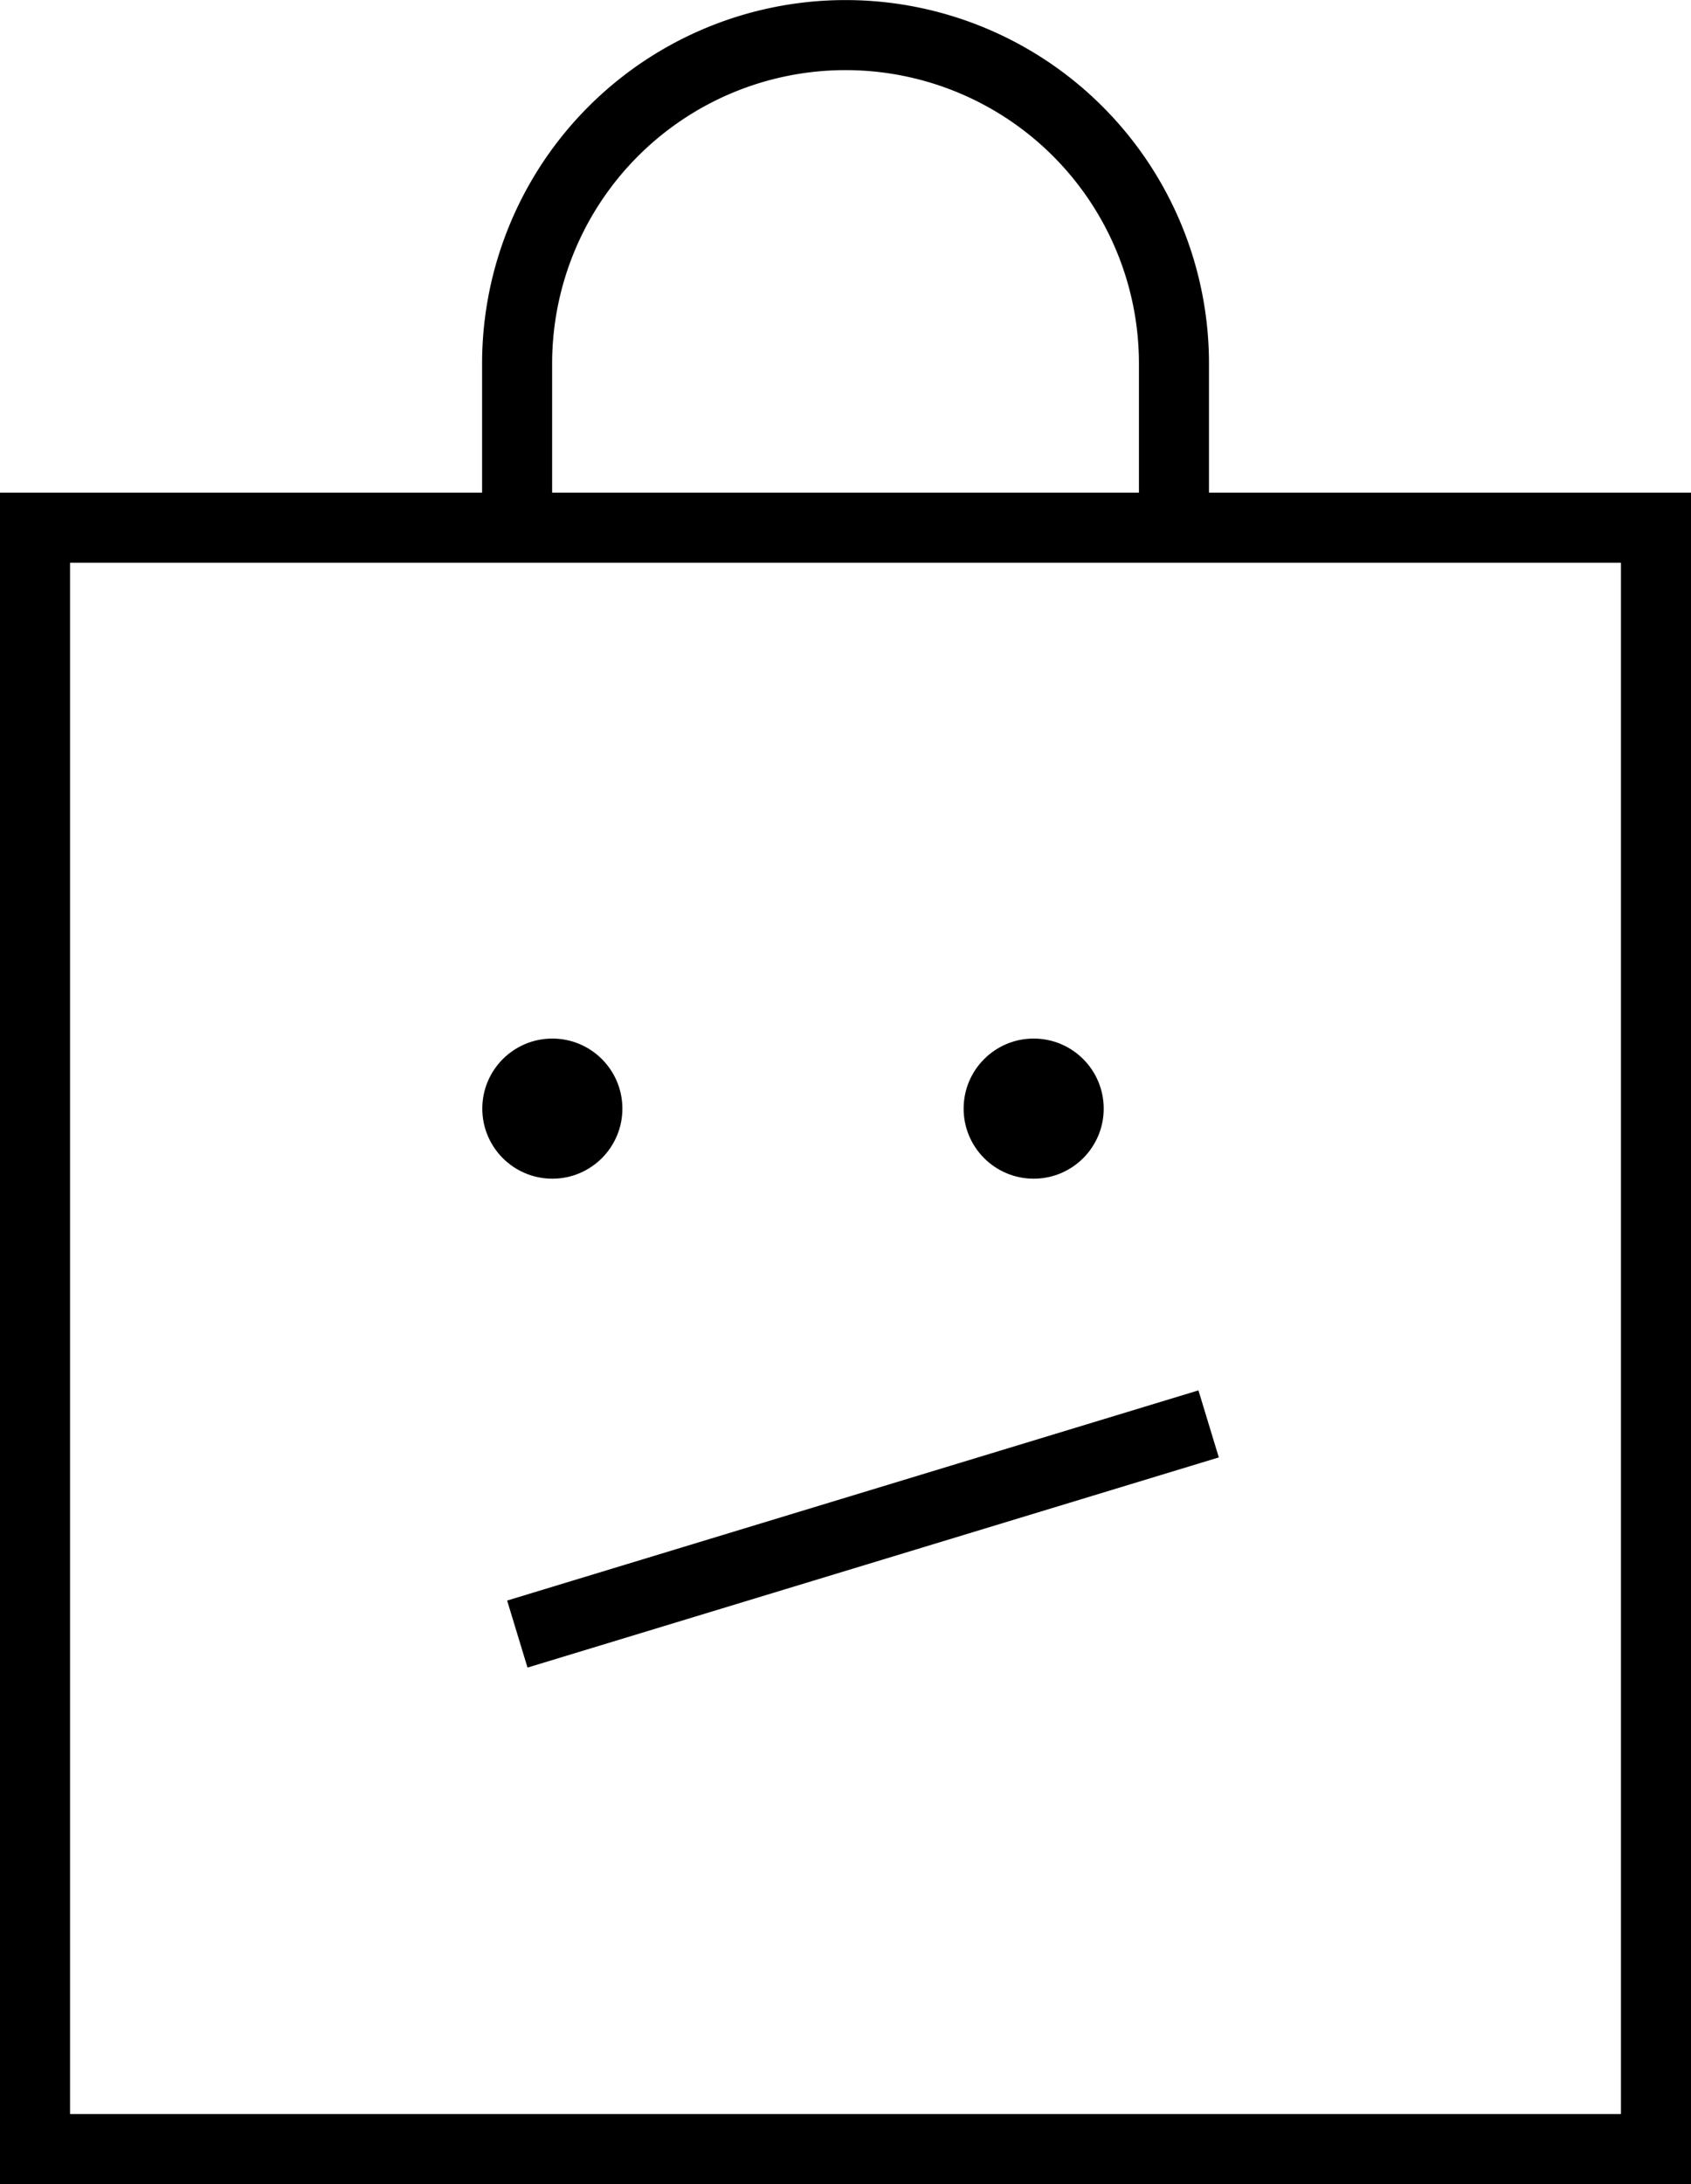 <svg xmlns="http://www.w3.org/2000/svg" width="24.143" height="31.174" viewBox="0 0 24.143 31.174">
  <g id="Group_1286" data-name="Group 1286" transform="translate(-707.678 -352.64)">
    <line id="Line_415" data-name="Line 415" y1="3" x2="9.87" transform="translate(715.064 372.964)" fill="none" stroke="#000" stroke-width="1"/>
    <circle id="Ellipse_116" data-name="Ellipse 116" cx="1" cy="1" r="1" transform="translate(714.564 367.464)"/>
    <circle id="Ellipse_115" data-name="Ellipse 115" cx="1" cy="1" r="1" transform="translate(721.436 367.464)"/>
    <g id="Group_628" data-name="Group 628" transform="translate(620.178 287.141)">
      <g id="Group_289" data-name="Group 289" transform="translate(88 66)">
        <rect id="Rectangle_2" data-name="Rectangle 2" width="23.143" height="23.143" transform="translate(0 7.031)" fill="none" stroke="#000" stroke-miterlimit="10" stroke-width="1"/>
        <path id="Path_235" data-name="Path 235" d="M47.427,11.365V9.221a4.689,4.689,0,1,1,9.378,0v2" transform="translate(-40.544 -4.532)" fill="none" stroke="#000" stroke-miterlimit="10" stroke-width="1"/>
      </g>
    </g>
  </g>
</svg>
